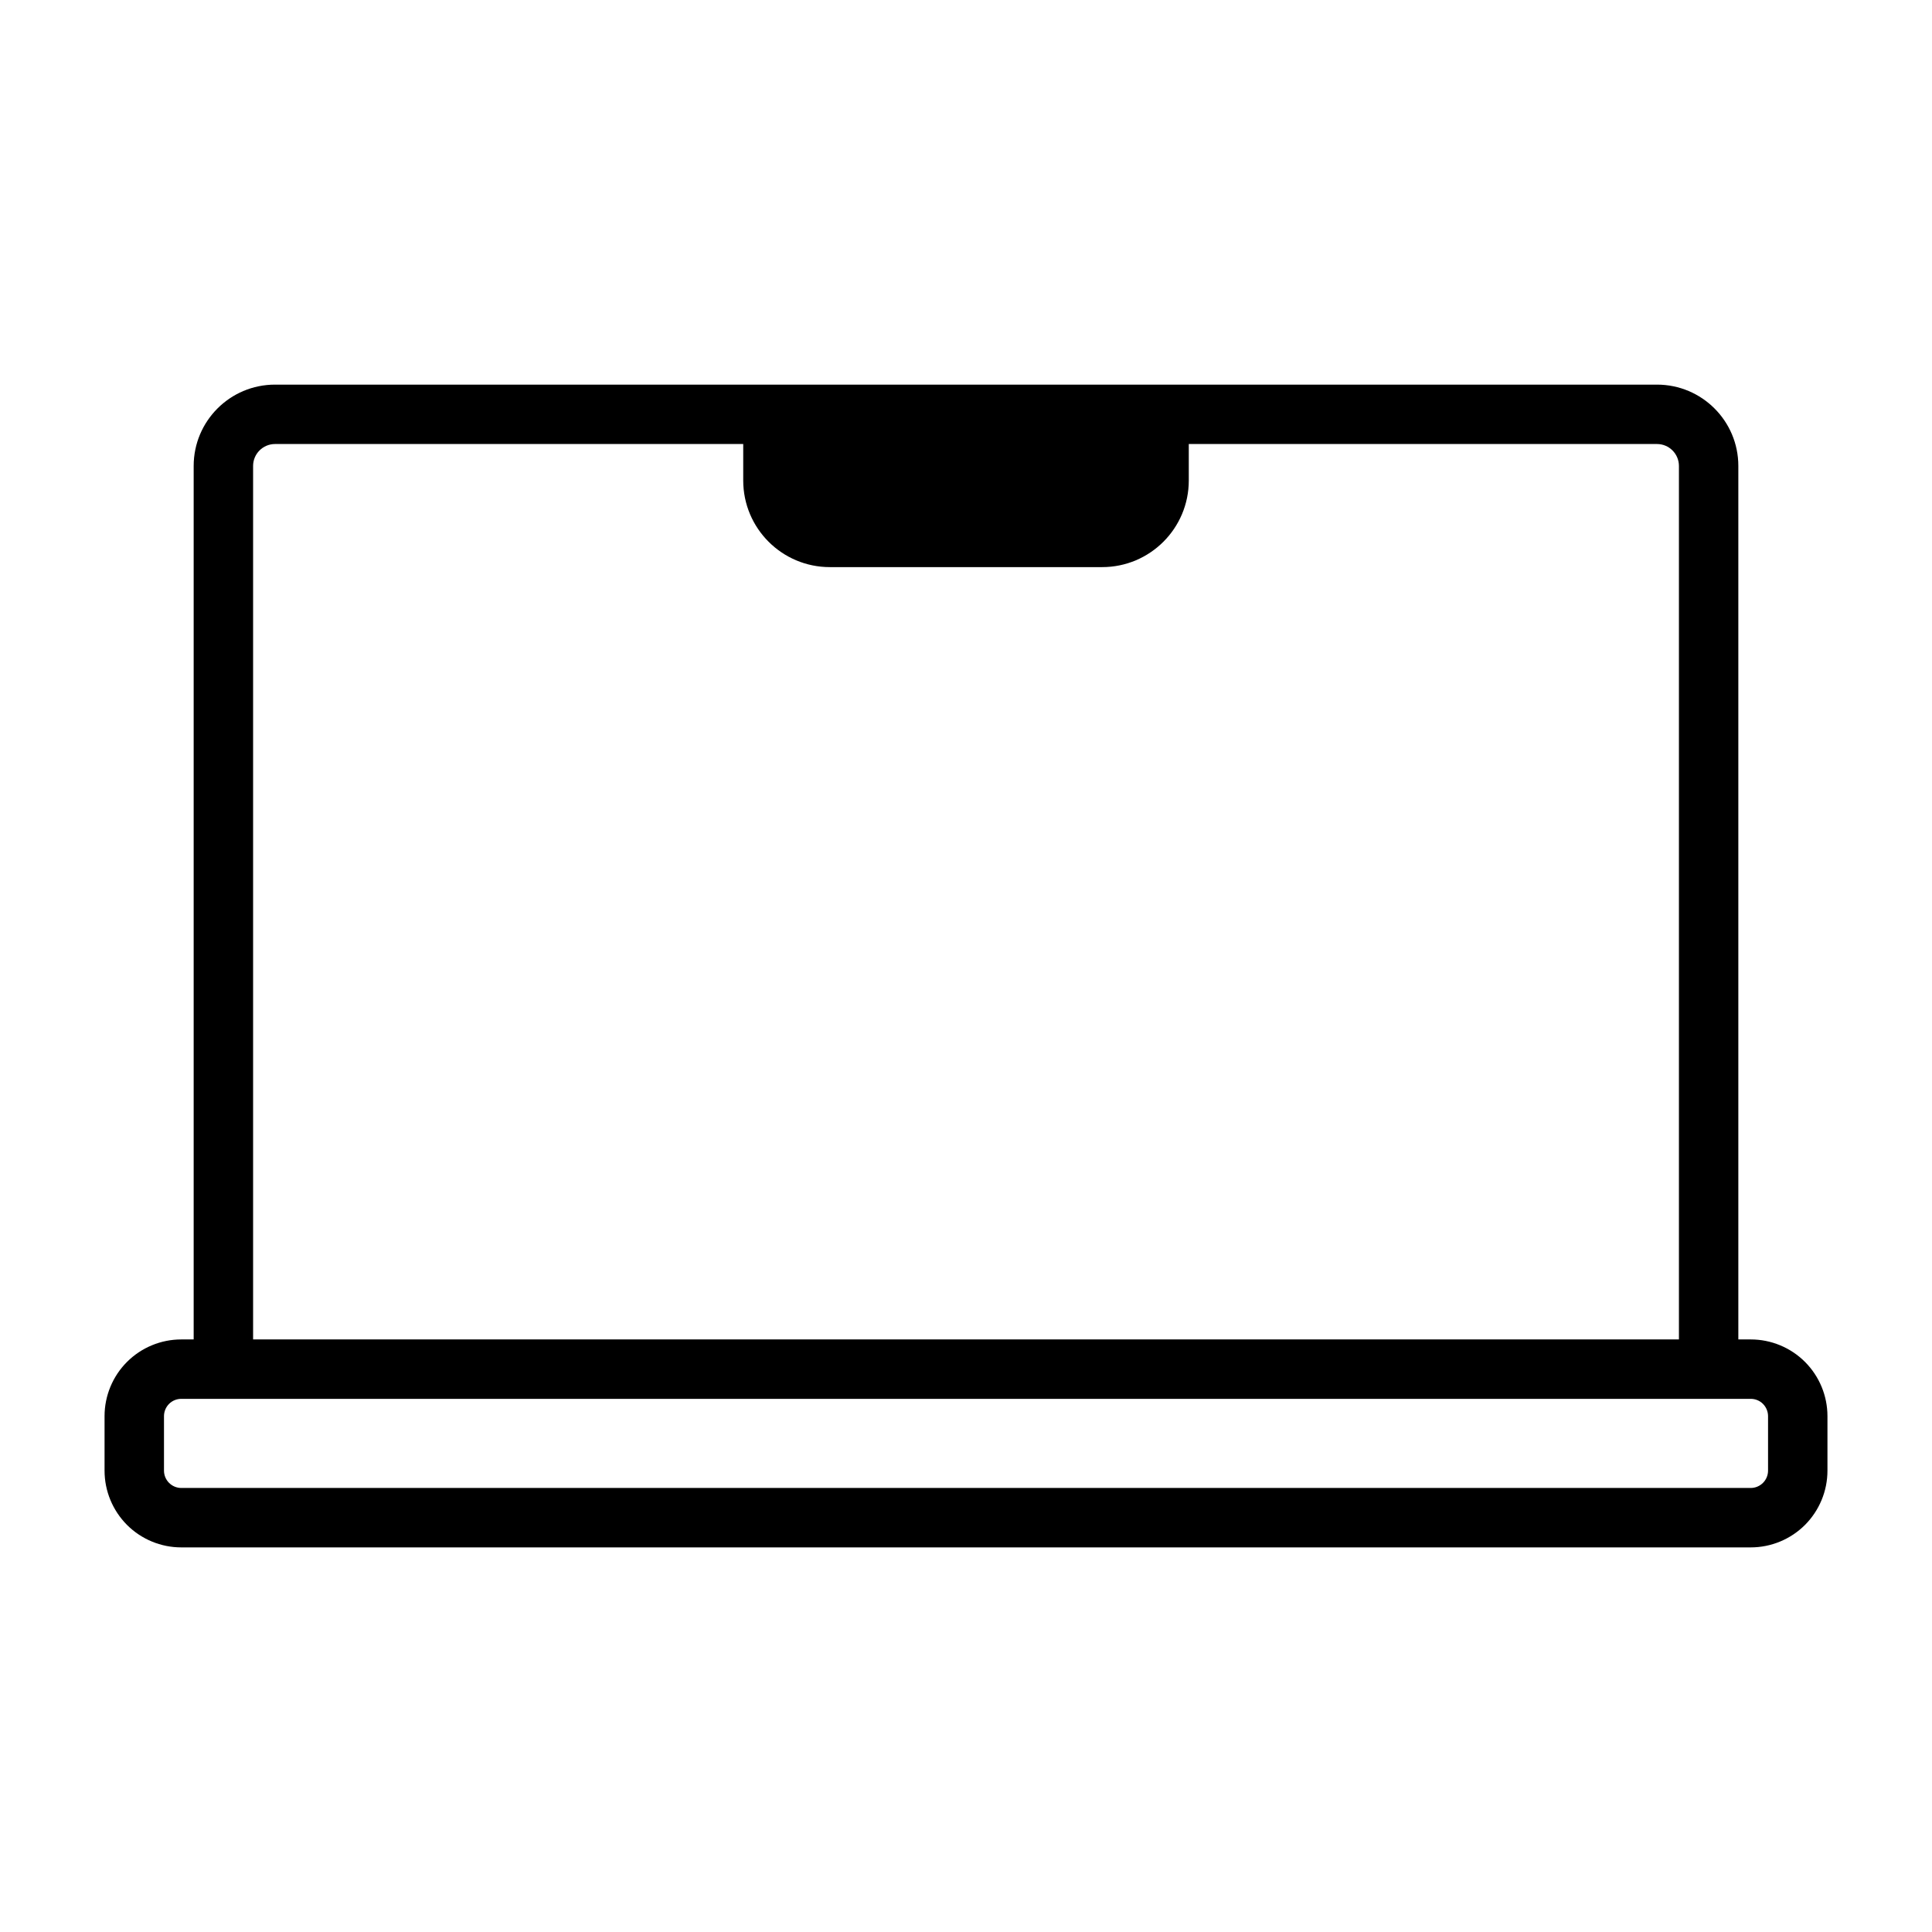 <?xml version="1.0" encoding="UTF-8"?>
<!-- Uploaded to: ICON Repo, www.iconrepo.com, Generator: ICON Repo Mixer Tools -->
<svg fill="#000000" width="800px" height="800px" version="1.1" viewBox="144 144 512 512" xmlns="http://www.w3.org/2000/svg">
 <path d="m583.12 245.93h-366.24c-11.902 0-21.555 9.652-21.555 21.555v231.48h-3.289c-5.383 0-10.562 2.141-14.375 5.953-3.809 3.809-5.953 8.988-5.953 14.375v14.438c0 5.398 2.141 10.562 5.953 14.391 3.809 3.809 8.988 5.953 14.375 5.953h415.93c5.383 0 10.562-2.141 14.375-5.953 3.809-3.824 5.953-8.988 5.953-14.391v-14.438c0-5.383-2.141-10.562-5.953-14.375-3.809-3.809-8.988-5.953-14.375-5.953h-3.289v-231.48c0-11.902-9.652-21.555-21.555-21.555zm-391.08 268.78h415.93c1.211 0 2.379 0.473 3.242 1.34 0.852 0.867 1.34 2.031 1.34 3.242v14.438c0 1.227-0.488 2.394-1.34 3.242-0.867 0.867-2.031 1.355-3.242 1.355h-415.93c-1.211 0-2.379-0.488-3.242-1.355-0.852-0.852-1.34-2.016-1.34-3.242v-14.438c0-1.211 0.488-2.379 1.34-3.242 0.867-0.867 2.031-1.34 3.242-1.34zm267-253.04v9.668c0 12.676-10.281 22.953-22.953 22.953h-72.172c-12.676 0-22.953-10.281-22.953-22.953v-9.668h-124.08c-3.211 0-5.809 2.613-5.809 5.809v231.48h377.86v-231.48c0-3.195-2.598-5.809-5.809-5.809z" fill-rule="evenodd"/>
</svg>